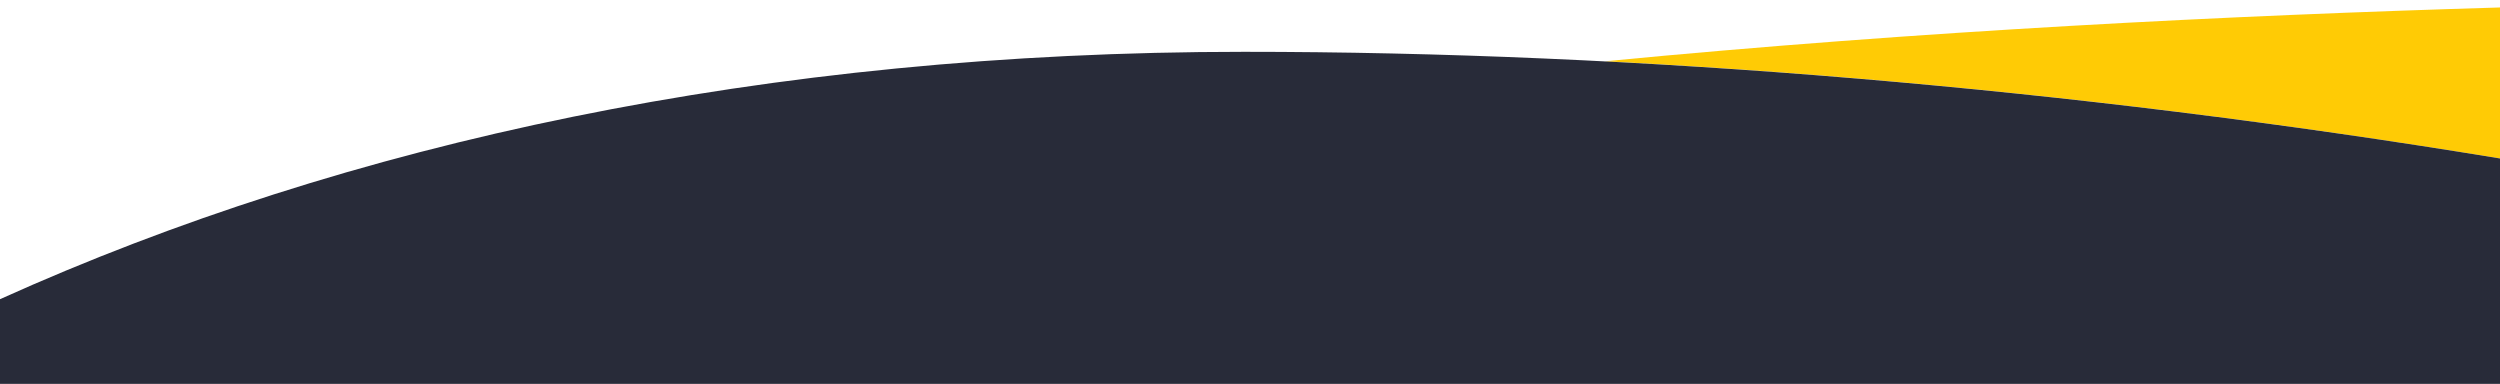 <svg xmlns="http://www.w3.org/2000/svg" viewBox="0 0 1240 190.4" style="enable-background:new 0 0 1240 190.4" xml:space="preserve"><switch><g><path d="M1240 3.7c-134.2 4-286.4 11.5-444 26.7 143.4 7.4 294.3 23.5 444 48.2V3.7z" style="fill-rule:evenodd;clip-rule:evenodd;fill:#ffcb05"/><path d="M1240 190.4V78.6c-213.6-35.2-429.7-52.9-623-52.9-237.2 0-444.7 45-617 122.7v42.1h1240z" style="fill-rule:evenodd;clip-rule:evenodd;fill:#282b39"/></g></switch></svg>